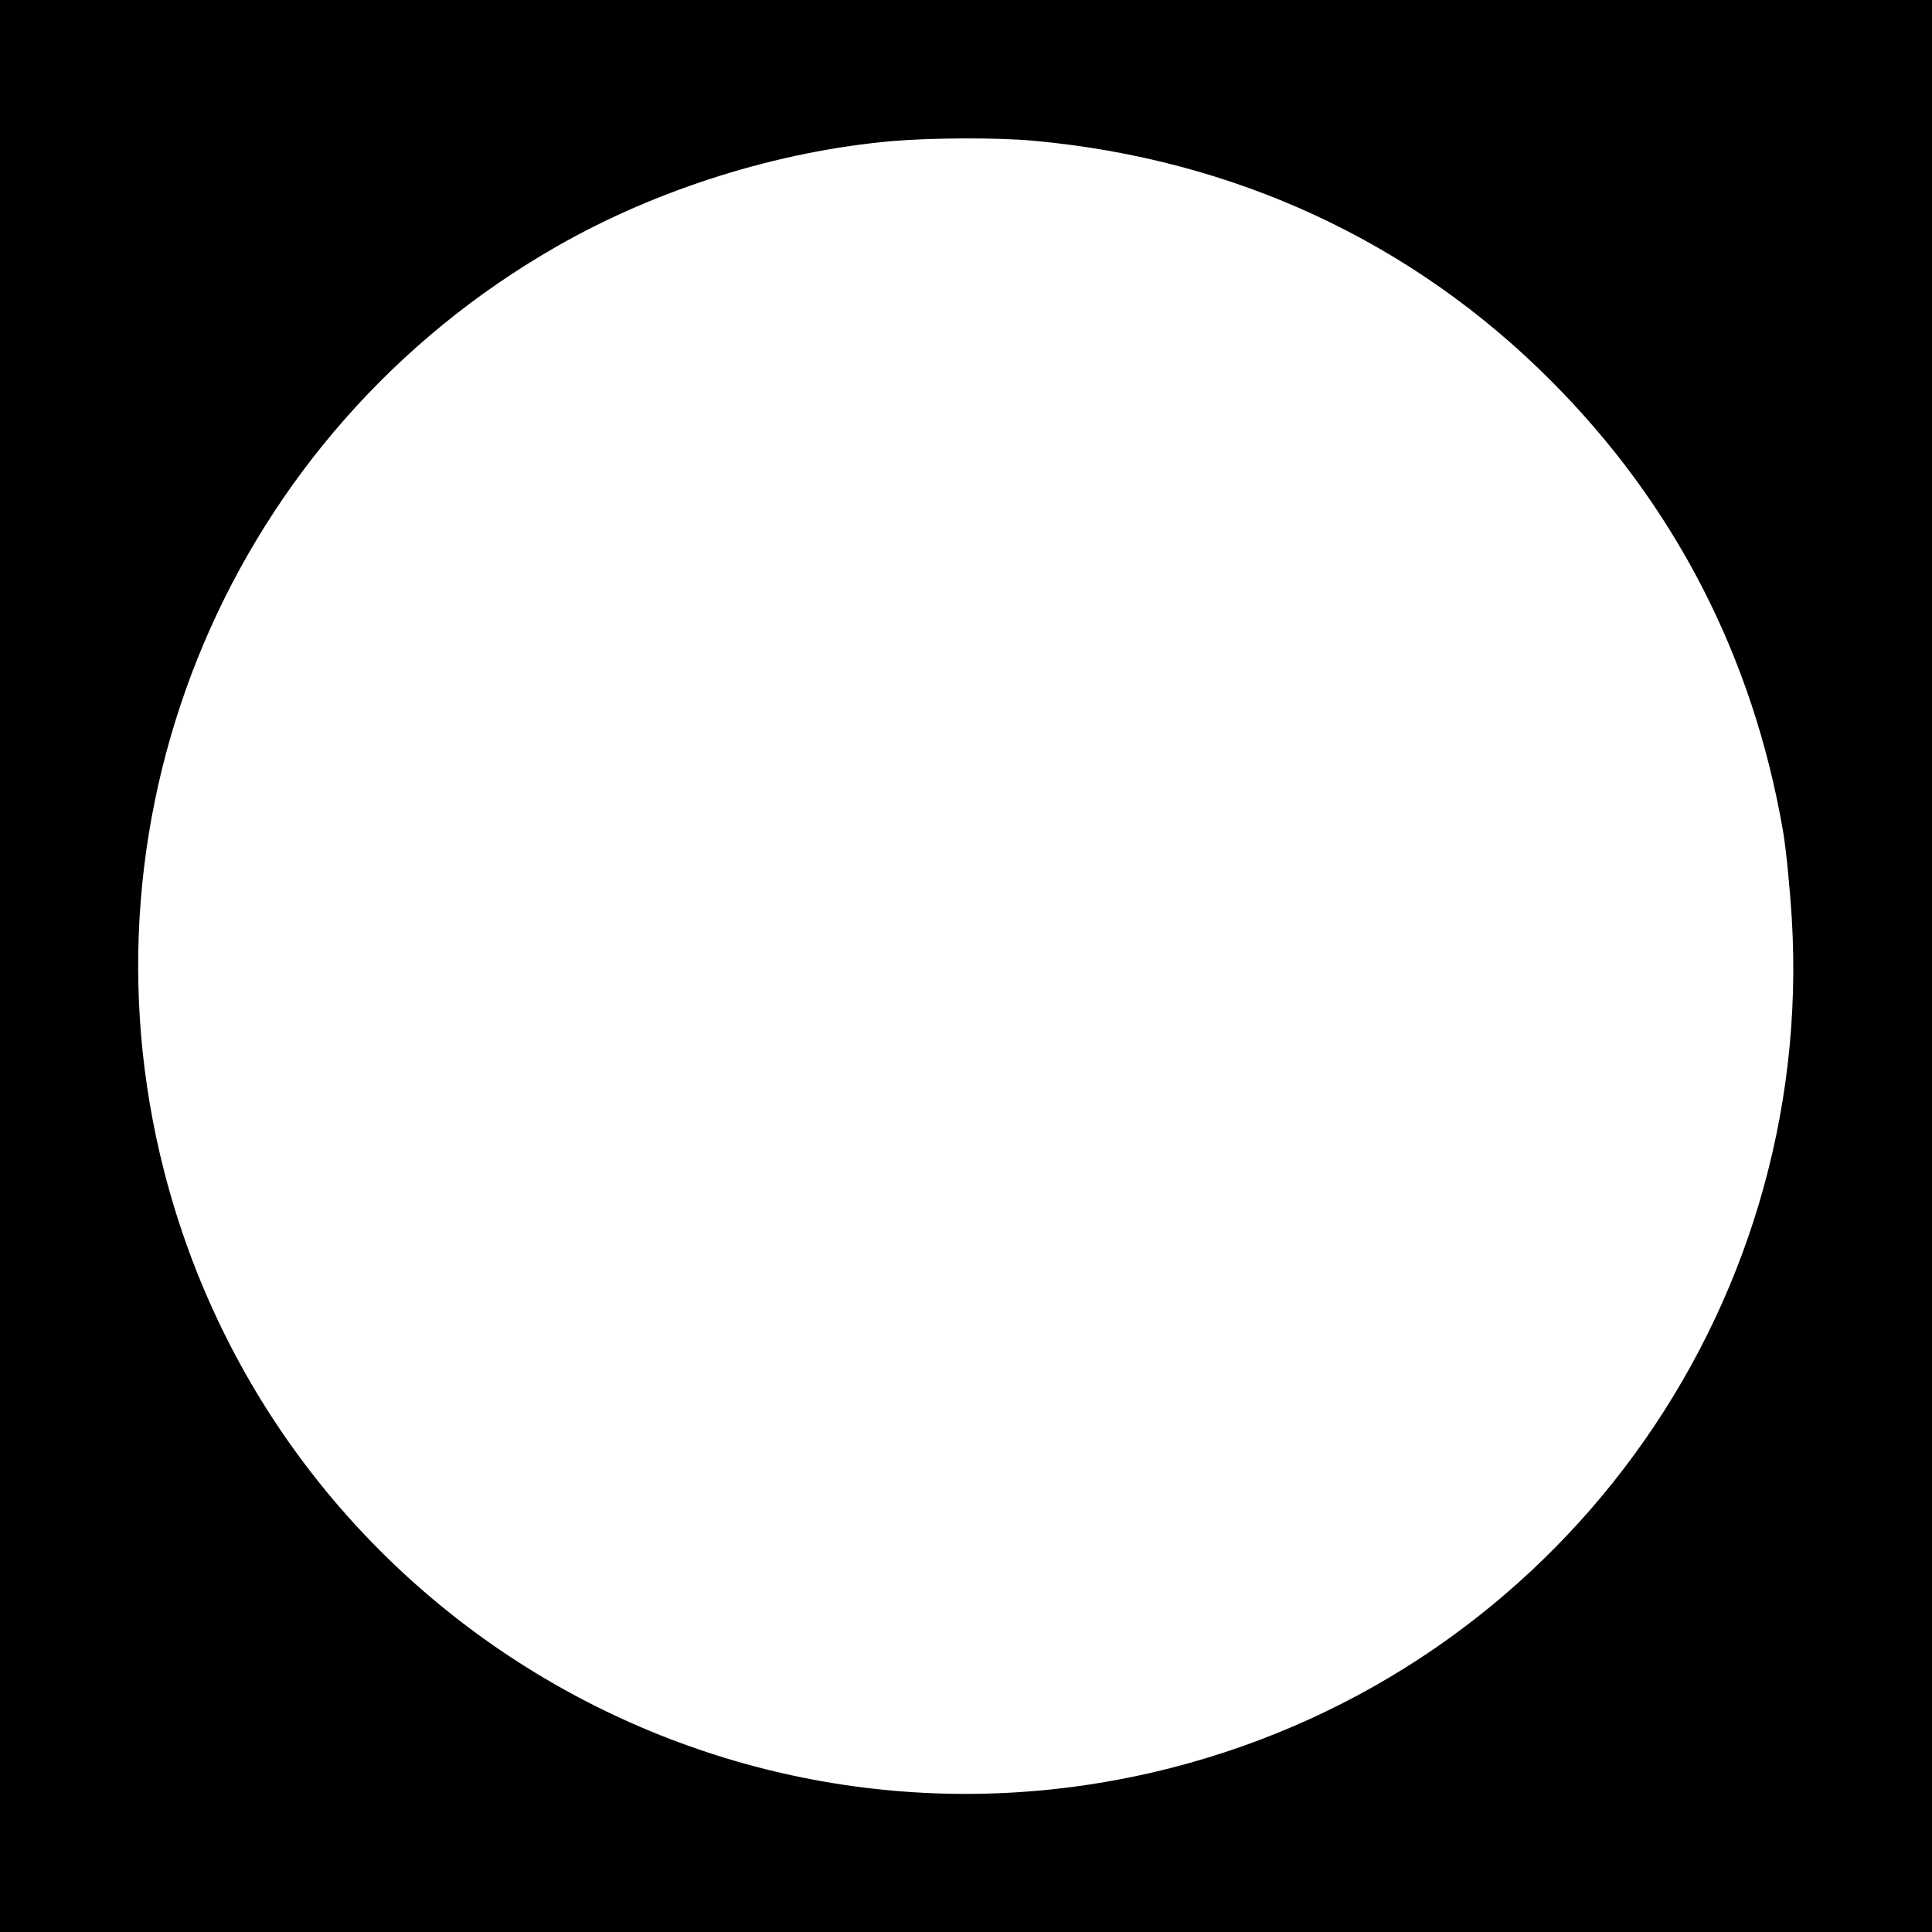 <?xml version="1.0" standalone="no"?>
<!DOCTYPE svg PUBLIC "-//W3C//DTD SVG 20010904//EN"
 "http://www.w3.org/TR/2001/REC-SVG-20010904/DTD/svg10.dtd">
<svg version="1.0" xmlns="http://www.w3.org/2000/svg"
 width="700pt" height="700pt" viewBox="0 0 700 700"
 preserveAspectRatio="xMidYMid meet">
<g transform="translate(0,700) scale(0.1,-0.1)"
fill="#000000" stroke="none">
<path d="M0 3500 l0 -3500 3500 0 3500 0 0 3500 0 3500 -3500 0 -3500 0 0
-3500z m3745 2990 c726 -66 1372 -365 1875 -870 447 -448 731 -999 840 -1630
11 -63 25 -206 32 -318 86 -1430 -856 -2720 -2247 -3077 -1604 -411 -3237 555
-3650 2160 -336 1309 245 2679 1422 3352 363 208 803 346 1218 382 143 12 382
13 510 1z"/>
</g>
</svg>
